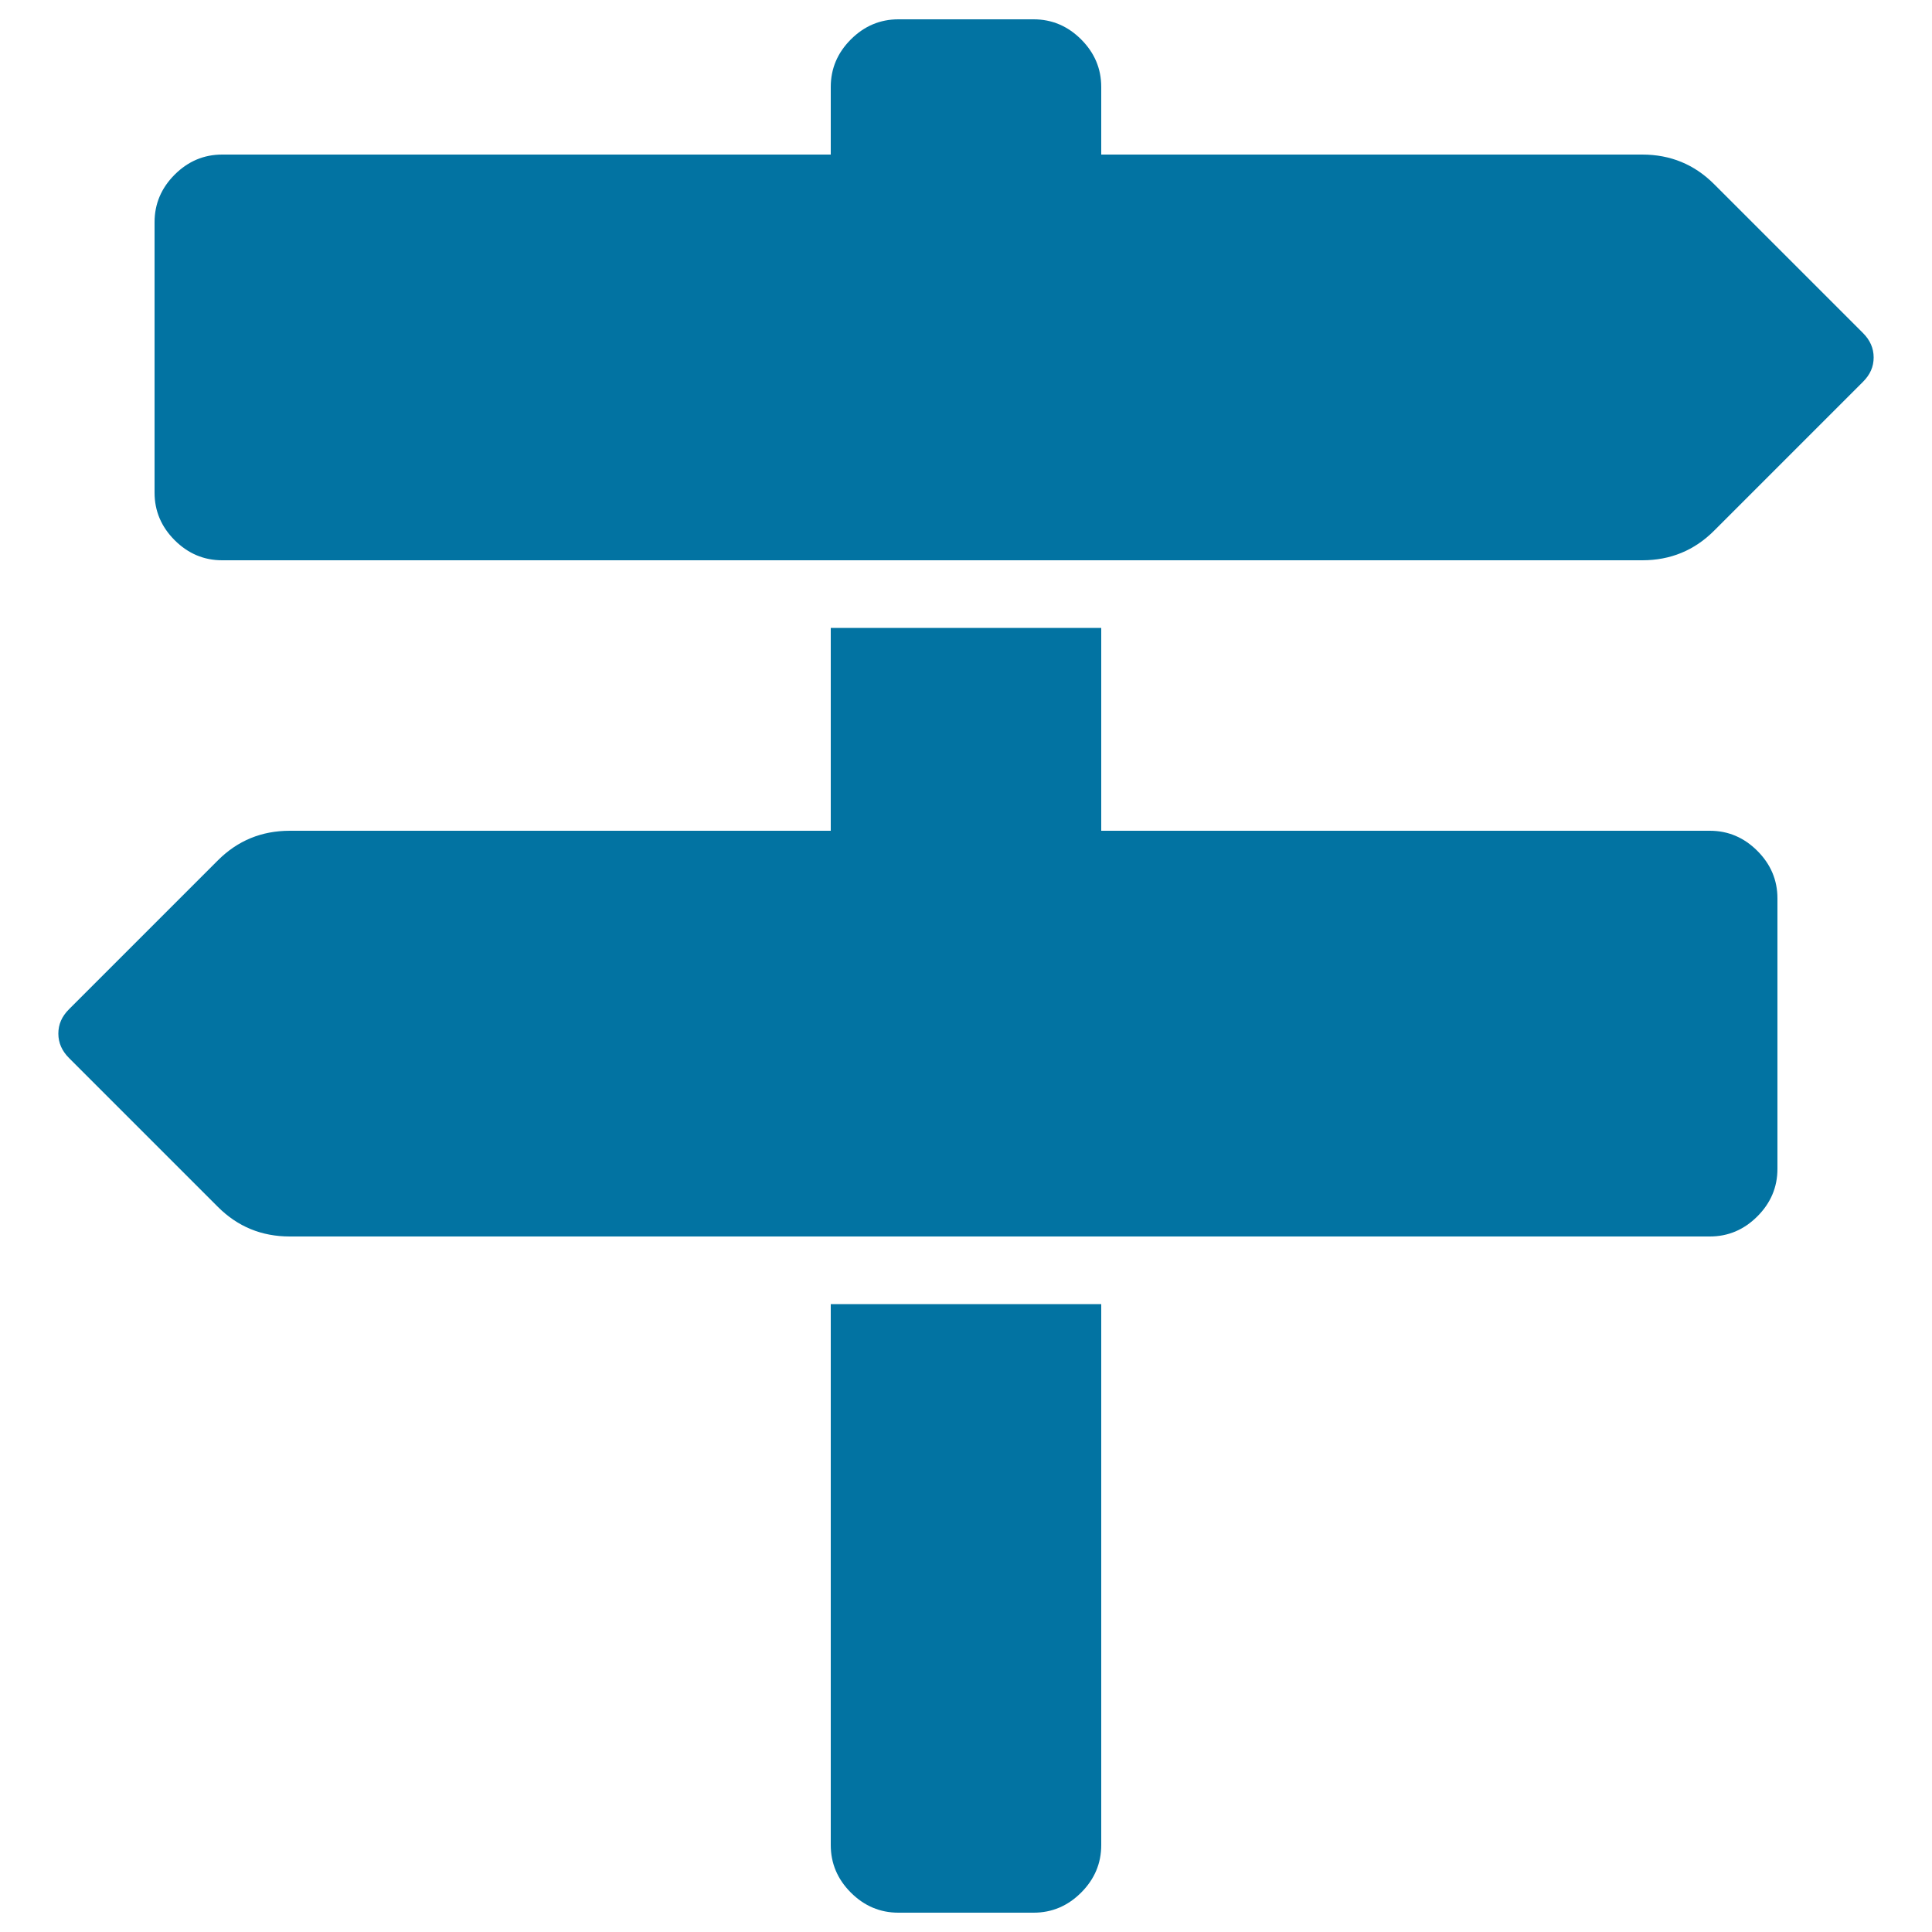 <svg xmlns="http://www.w3.org/2000/svg" viewBox="0 0 1000 1000" style="fill:#0273a2">
<title>Map signs SVG icon</title>
<g><path d="M964.3,172.4c3.6,3.6,5.5,7.8,5.5,12.6s-1.8,8.9-5.5,12.6l-77.1,77.1C877,284.9,864.6,290,850,290H115c-9.5,0-17.7-3.5-24.6-10.4C83.5,272.7,80,264.5,80,255V115c0-9.5,3.5-17.7,10.4-24.6C97.3,83.5,105.5,80,115,80h315V45c0-9.5,3.5-17.7,10.4-24.6C447.3,13.5,455.5,10,465,10h70c9.5,0,17.7,3.5,24.6,10.4C566.5,27.3,570,35.5,570,45v35h280c14.6,0,27,5.1,37.2,15.3L964.3,172.4z M430,675h140v280c0,9.5-3.5,17.7-10.4,24.6c-6.9,6.9-15.1,10.4-24.6,10.4h-70c-9.5,0-17.7-3.5-24.6-10.4c-6.9-6.9-10.4-15.1-10.4-24.6L430,675L430,675z M885,430c9.5,0,17.7,3.5,24.6,10.4c6.9,6.9,10.4,15.1,10.4,24.6v140c0,9.5-3.5,17.7-10.4,24.6c-6.9,6.9-15.1,10.4-24.6,10.4H150c-14.6,0-27-5.1-37.2-15.3l-77.1-77.1c-3.6-3.6-5.5-7.8-5.5-12.6s1.8-8.9,5.5-12.6l77.1-77.1C123,435.1,135.4,430,150,430h280V325h140v105H885z"/></g>
</svg>